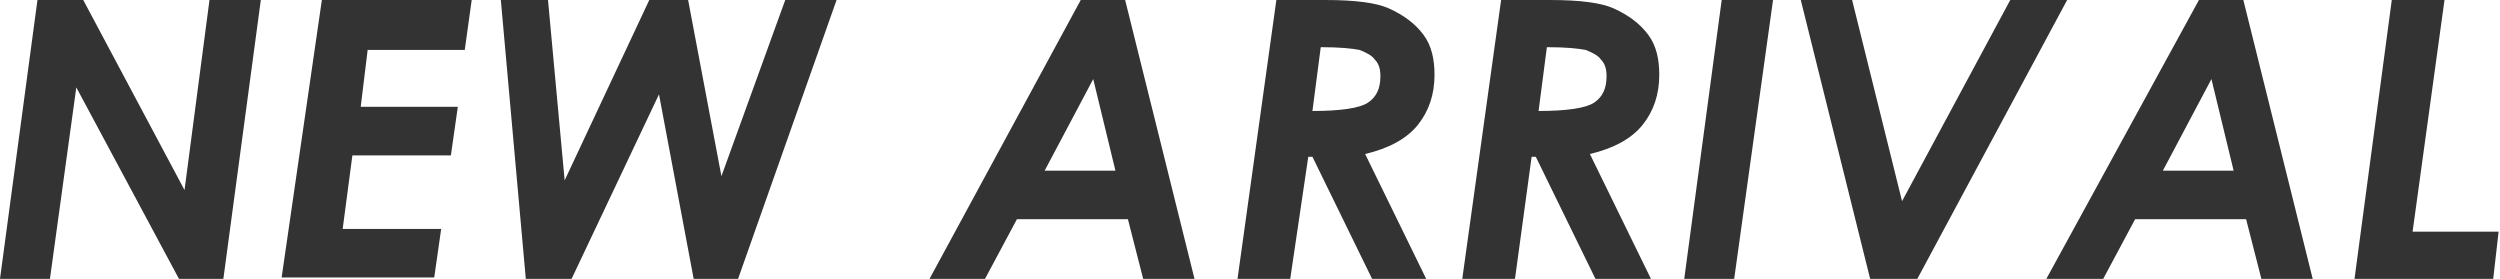 <?xml version="1.0" encoding="utf-8"?>
<!-- Generator: Adobe Illustrator 22.0.1, SVG Export Plug-In . SVG Version: 6.00 Build 0)  -->
<svg version="1.1" id="レイヤー_1" xmlns="http://www.w3.org/2000/svg" xmlns:xlink="http://www.w3.org/1999/xlink" x="0px"
	 y="0px" viewBox="0 0 180.2 20.1" style="enable-background:new 0 0 180.2 20.1;" xml:space="preserve">
<style type="text/css">
	.st0{fill:#333333;}
</style>
<g>
	<path class="st0" d="M2.7,0H6l7.3,13.7L15.1,0h3.7l-2.7,20.1h-3.2L5.5,6.3L3.6,20.1H0L2.7,0z"/>
	<path class="st0" d="M23.2,0H34l-0.5,3.6h-7L26,7.7H33l-0.5,3.5h-7.1l-0.7,5.3h7.1l-0.5,3.5h-11L23.2,0z"/>
	<path class="st0" d="M36.1,0h3.4l1.2,13l6.1-13h2.8l2.4,12.7L56.6,0h3.7l-7.1,20.1H50L47.5,6.8l-6.3,13.3h-3.3L36.1,0z"/>
	<path class="st0" d="M77.9,0h3.2l5,20.1h-3.7l-1.1-4.3h-8l-2.3,4.3H67L77.9,0z M80.4,12.3l-1.6-6.6l-3.5,6.6H80.4z"/>
	<path class="st0" d="M92,0h3.5c2.2,0,3.7,0.2,4.6,0.6c1.1,0.5,1.9,1.1,2.5,1.9s0.8,1.8,0.8,2.9c0,1.4-0.4,2.6-1.2,3.6
		c-0.8,1-2.1,1.7-3.8,2.1l4.4,9h-3.9l-4.3-8.8h-0.3L93,20.1h-3.8L92,0z M94.6,8c2,0,3.4-0.2,4-0.6s0.9-1,0.9-1.9
		c0-0.5-0.1-0.9-0.4-1.2c-0.2-0.3-0.6-0.5-1.1-0.7c-0.5-0.1-1.4-0.2-2.8-0.2L94.6,8z"/>
	<path class="st0" d="M108.2,0h3.5c2.2,0,3.7,0.2,4.6,0.6c1.1,0.5,1.9,1.1,2.5,1.9s0.8,1.8,0.8,2.9c0,1.4-0.4,2.6-1.2,3.6
		c-0.8,1-2.1,1.7-3.8,2.1l4.4,9H115l-4.3-8.8h-0.3l-1.2,8.8h-3.8L108.2,0z M110.9,8c2,0,3.4-0.2,4-0.6s0.9-1,0.9-1.9
		c0-0.5-0.1-0.9-0.4-1.2c-0.2-0.3-0.6-0.5-1.1-0.7c-0.5-0.1-1.4-0.2-2.8-0.2L110.9,8z"/>
	<path class="st0" d="M124.1,0h3.7L125,20.1h-3.6L124.1,0z"/>
	<path class="st0" d="M129.8,0h3.7l3.6,14.5L144.9,0h4.1l-10.8,20.1h-3.4L129.8,0z"/>
	<path class="st0" d="M158.5,0h3.2l5,20.1H163l-1.1-4.3h-8l-2.3,4.3h-4.1L158.5,0z M161,12.3l-1.6-6.6l-3.5,6.6H161z"/>
	<path class="st0" d="M172.4,0h3.8l-2.3,16.7h6.2l-0.4,3.5h-10L172.4,0z"/>
</g>
</svg>
